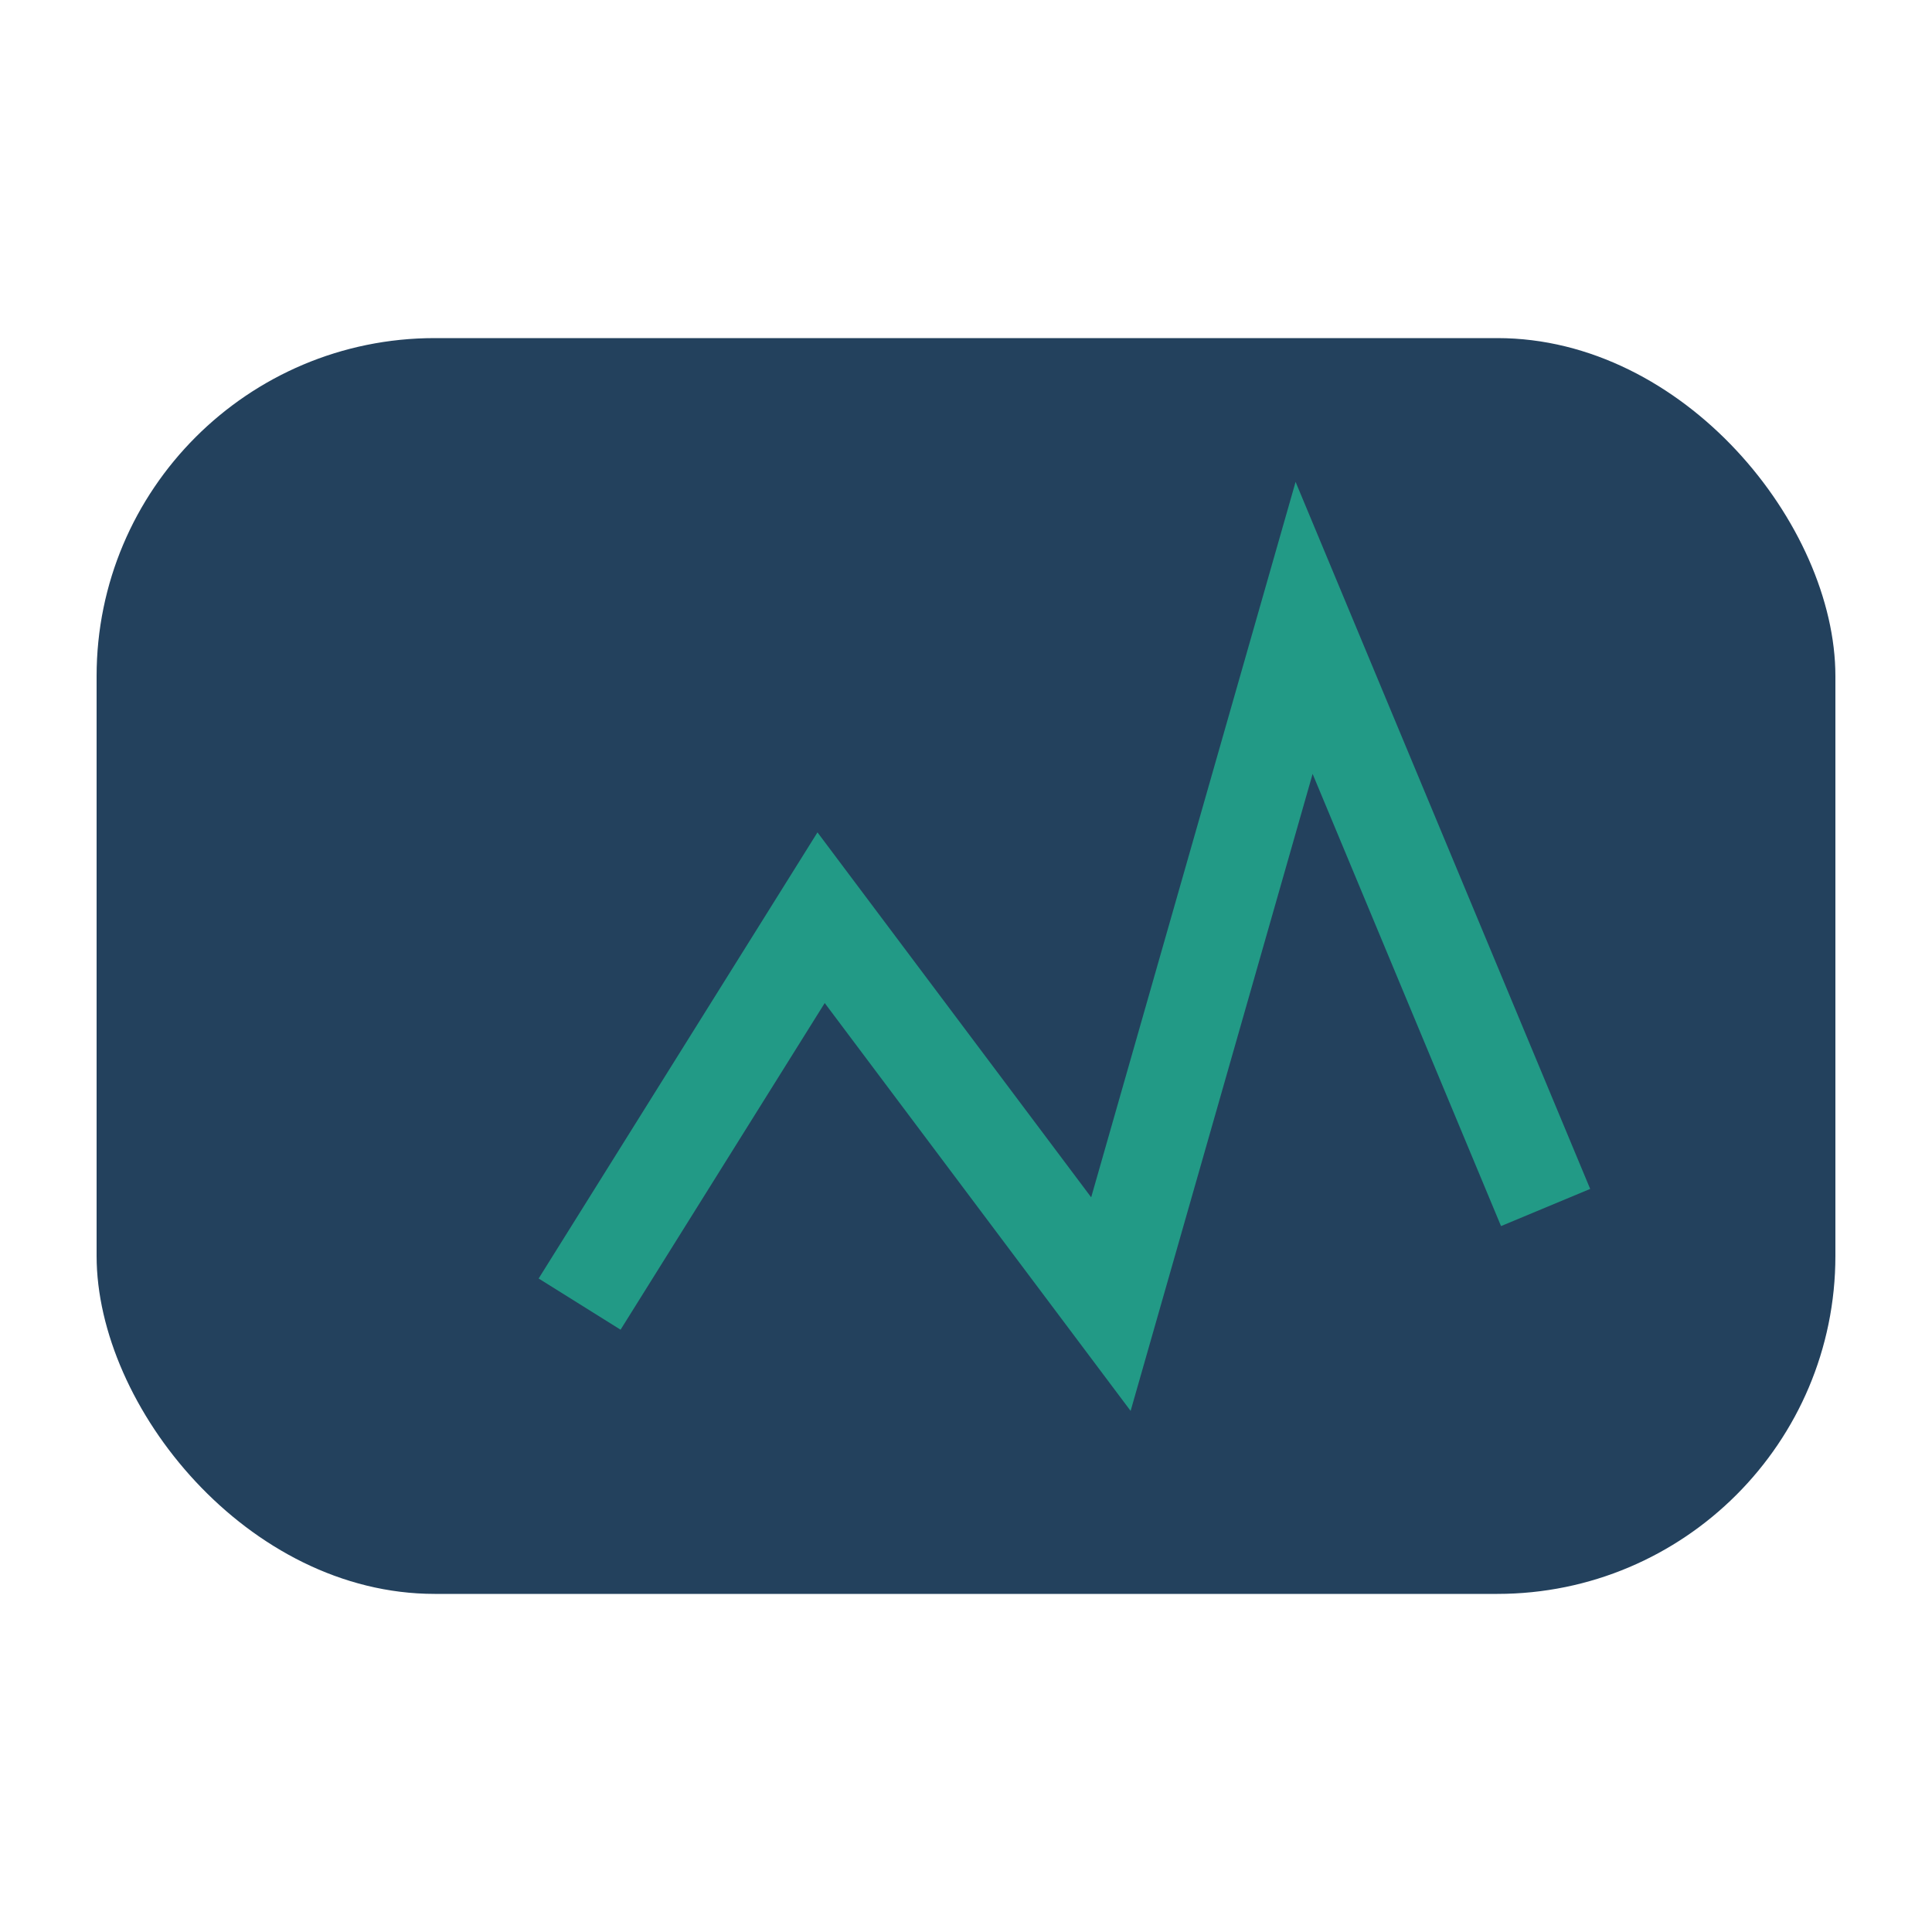 <?xml version="1.0" encoding="UTF-8"?>
<svg xmlns="http://www.w3.org/2000/svg" width="40" height="40" viewBox="0 0 40 40"><rect x="2" y="7" width="36" height="26" rx="7" fill="#23415D"/><path d="M12 27l5-8 6 8 4-14 5 12" stroke="#229A86" stroke-width="2" fill="none"/></svg>